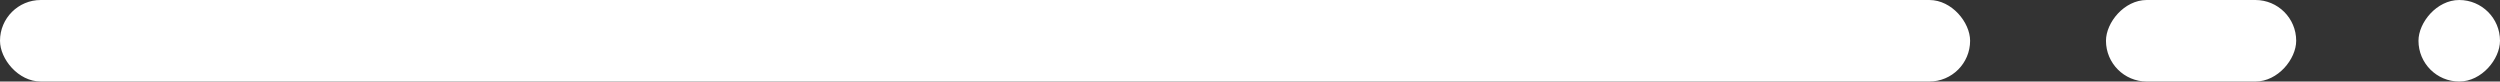<?xml version="1.0" encoding="UTF-8"?> <svg xmlns="http://www.w3.org/2000/svg" width="184" height="6" viewBox="0 0 184 6" fill="none"><rect x="0" y="0" width="184" height="6" fill="#333333" stroke="none"/><rect width="145" height="6" rx="3" fill="white"></rect><rect width="14" height="6" rx="3" transform="matrix(-1 0 0 1 169 0)" fill="white"></rect><rect width="6" height="6" rx="3" transform="matrix(-1 0 0 1 184 0)" fill="white"></rect></svg> 
